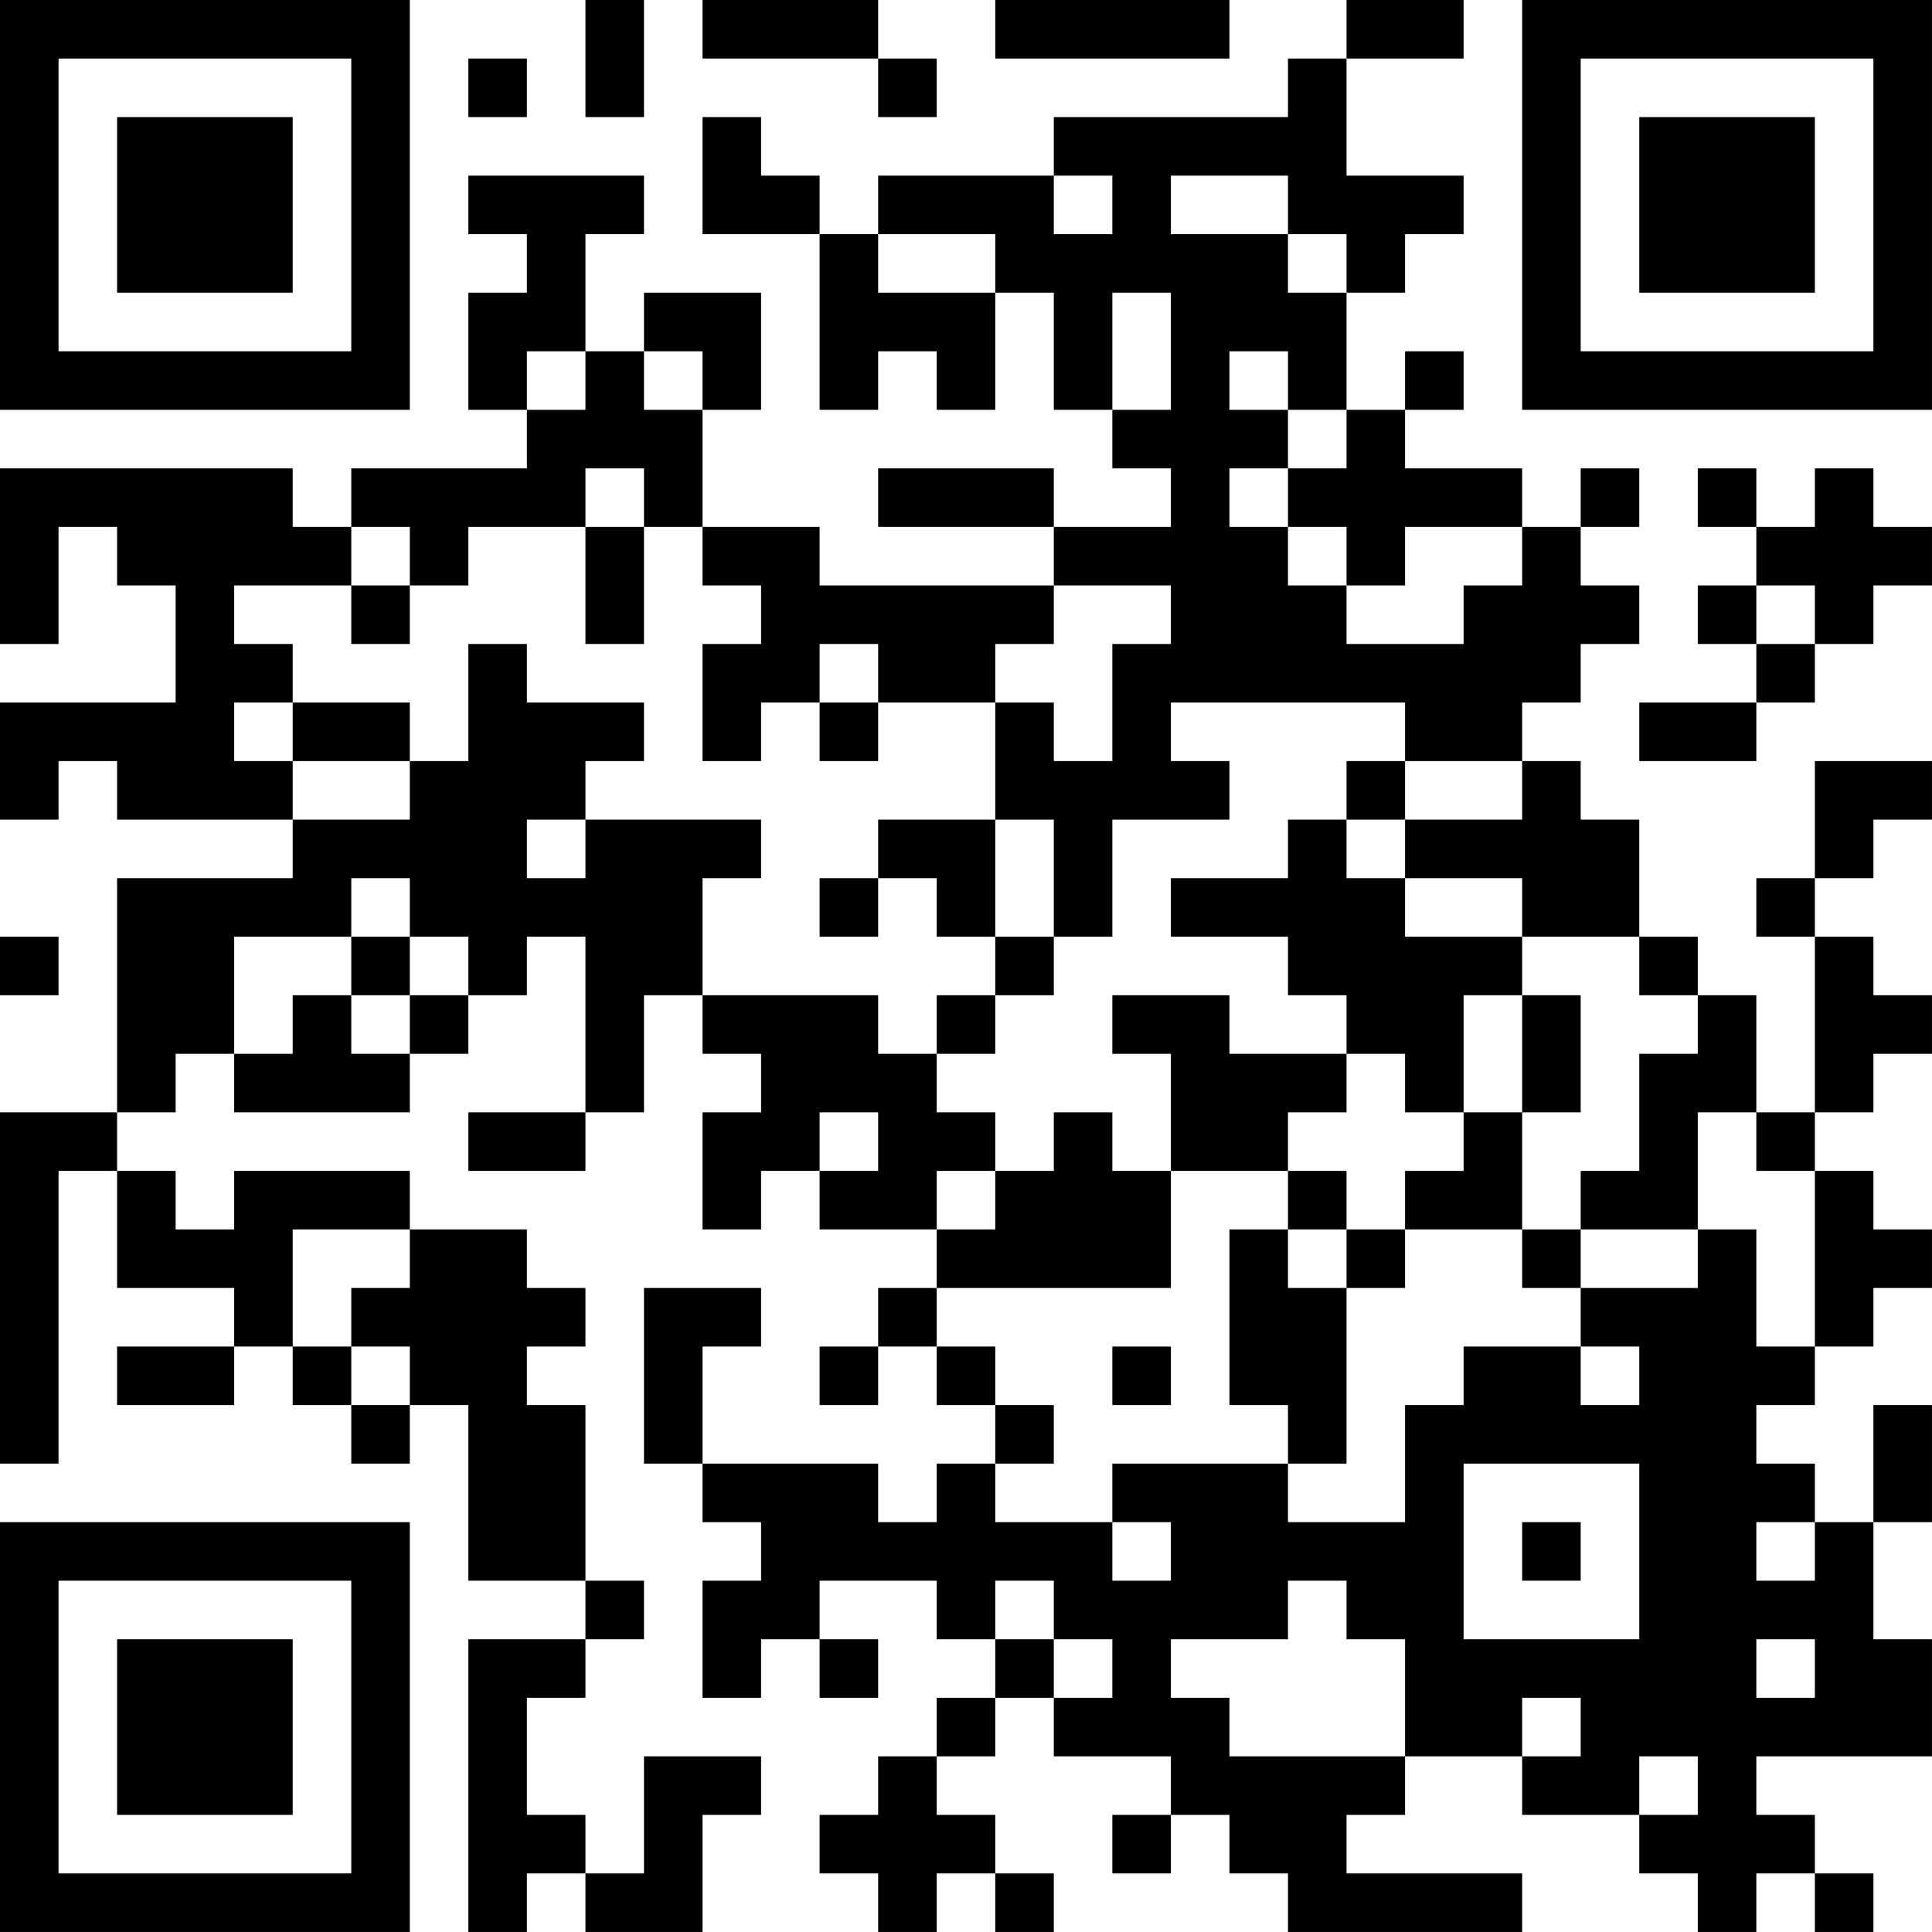 <?xml version="1.0" encoding="UTF-8"?>
<svg xmlns="http://www.w3.org/2000/svg" version="1.1" width="400" height="400" viewBox="0 0 400 400"><rect x="0" y="0" width="400" height="400" fill="#ffffff"/><g transform="scale(12.121)"><g transform="translate(0,0)"><path fill-rule="evenodd" d="M10 0L10 2L11 2L11 0ZM12 0L12 1L15 1L15 2L16 2L16 1L15 1L15 0ZM17 0L17 1L21 1L21 0ZM23 0L23 1L22 1L22 2L18 2L18 3L15 3L15 4L14 4L14 3L13 3L13 2L12 2L12 4L14 4L14 7L15 7L15 6L16 6L16 7L17 7L17 5L18 5L18 7L19 7L19 8L20 8L20 9L18 9L18 8L15 8L15 9L18 9L18 10L14 10L14 9L12 9L12 7L13 7L13 5L11 5L11 6L10 6L10 4L11 4L11 3L8 3L8 4L9 4L9 5L8 5L8 7L9 7L9 8L6 8L6 9L5 9L5 8L0 8L0 11L1 11L1 9L2 9L2 10L3 10L3 12L0 12L0 14L1 14L1 13L2 13L2 14L5 14L5 15L2 15L2 19L0 19L0 25L1 25L1 20L2 20L2 22L4 22L4 23L2 23L2 24L4 24L4 23L5 23L5 24L6 24L6 25L7 25L7 24L8 24L8 27L10 27L10 28L8 28L8 33L9 33L9 32L10 32L10 33L12 33L12 31L13 31L13 30L11 30L11 32L10 32L10 31L9 31L9 29L10 29L10 28L11 28L11 27L10 27L10 24L9 24L9 23L10 23L10 22L9 22L9 21L7 21L7 20L4 20L4 21L3 21L3 20L2 20L2 19L3 19L3 18L4 18L4 19L7 19L7 18L8 18L8 17L9 17L9 16L10 16L10 19L8 19L8 20L10 20L10 19L11 19L11 17L12 17L12 18L13 18L13 19L12 19L12 21L13 21L13 20L14 20L14 21L16 21L16 22L15 22L15 23L14 23L14 24L15 24L15 23L16 23L16 24L17 24L17 25L16 25L16 26L15 26L15 25L12 25L12 23L13 23L13 22L11 22L11 25L12 25L12 26L13 26L13 27L12 27L12 29L13 29L13 28L14 28L14 29L15 29L15 28L14 28L14 27L16 27L16 28L17 28L17 29L16 29L16 30L15 30L15 31L14 31L14 32L15 32L15 33L16 33L16 32L17 32L17 33L18 33L18 32L17 32L17 31L16 31L16 30L17 30L17 29L18 29L18 30L20 30L20 31L19 31L19 32L20 32L20 31L21 31L21 32L22 32L22 33L26 33L26 32L23 32L23 31L24 31L24 30L26 30L26 31L28 31L28 32L29 32L29 33L30 33L30 32L31 32L31 33L32 33L32 32L31 32L31 31L30 31L30 30L33 30L33 28L32 28L32 26L33 26L33 24L32 24L32 26L31 26L31 25L30 25L30 24L31 24L31 23L32 23L32 22L33 22L33 21L32 21L32 20L31 20L31 19L32 19L32 18L33 18L33 17L32 17L32 16L31 16L31 15L32 15L32 14L33 14L33 13L31 13L31 15L30 15L30 16L31 16L31 19L30 19L30 17L29 17L29 16L28 16L28 14L27 14L27 13L26 13L26 12L27 12L27 11L28 11L28 10L27 10L27 9L28 9L28 8L27 8L27 9L26 9L26 8L24 8L24 7L25 7L25 6L24 6L24 7L23 7L23 5L24 5L24 4L25 4L25 3L23 3L23 1L25 1L25 0ZM8 1L8 2L9 2L9 1ZM18 3L18 4L19 4L19 3ZM20 3L20 4L22 4L22 5L23 5L23 4L22 4L22 3ZM15 4L15 5L17 5L17 4ZM19 5L19 7L20 7L20 5ZM9 6L9 7L10 7L10 6ZM11 6L11 7L12 7L12 6ZM21 6L21 7L22 7L22 8L21 8L21 9L22 9L22 10L23 10L23 11L25 11L25 10L26 10L26 9L24 9L24 10L23 10L23 9L22 9L22 8L23 8L23 7L22 7L22 6ZM10 8L10 9L8 9L8 10L7 10L7 9L6 9L6 10L4 10L4 11L5 11L5 12L4 12L4 13L5 13L5 14L7 14L7 13L8 13L8 11L9 11L9 12L11 12L11 13L10 13L10 14L9 14L9 15L10 15L10 14L13 14L13 15L12 15L12 17L15 17L15 18L16 18L16 19L17 19L17 20L16 20L16 21L17 21L17 20L18 20L18 19L19 19L19 20L20 20L20 22L16 22L16 23L17 23L17 24L18 24L18 25L17 25L17 26L19 26L19 27L20 27L20 26L19 26L19 25L22 25L22 26L24 26L24 24L25 24L25 23L27 23L27 24L28 24L28 23L27 23L27 22L29 22L29 21L30 21L30 23L31 23L31 20L30 20L30 19L29 19L29 21L27 21L27 20L28 20L28 18L29 18L29 17L28 17L28 16L26 16L26 15L24 15L24 14L26 14L26 13L24 13L24 12L20 12L20 13L21 13L21 14L19 14L19 16L18 16L18 14L17 14L17 12L18 12L18 13L19 13L19 11L20 11L20 10L18 10L18 11L17 11L17 12L15 12L15 11L14 11L14 12L13 12L13 13L12 13L12 11L13 11L13 10L12 10L12 9L11 9L11 8ZM29 8L29 9L30 9L30 10L29 10L29 11L30 11L30 12L28 12L28 13L30 13L30 12L31 12L31 11L32 11L32 10L33 10L33 9L32 9L32 8L31 8L31 9L30 9L30 8ZM10 9L10 11L11 11L11 9ZM6 10L6 11L7 11L7 10ZM30 10L30 11L31 11L31 10ZM5 12L5 13L7 13L7 12ZM14 12L14 13L15 13L15 12ZM23 13L23 14L22 14L22 15L20 15L20 16L22 16L22 17L23 17L23 18L21 18L21 17L19 17L19 18L20 18L20 20L22 20L22 21L21 21L21 24L22 24L22 25L23 25L23 22L24 22L24 21L26 21L26 22L27 22L27 21L26 21L26 19L27 19L27 17L26 17L26 16L24 16L24 15L23 15L23 14L24 14L24 13ZM15 14L15 15L14 15L14 16L15 16L15 15L16 15L16 16L17 16L17 17L16 17L16 18L17 18L17 17L18 17L18 16L17 16L17 14ZM6 15L6 16L4 16L4 18L5 18L5 17L6 17L6 18L7 18L7 17L8 17L8 16L7 16L7 15ZM0 16L0 17L1 17L1 16ZM6 16L6 17L7 17L7 16ZM25 17L25 19L24 19L24 18L23 18L23 19L22 19L22 20L23 20L23 21L22 21L22 22L23 22L23 21L24 21L24 20L25 20L25 19L26 19L26 17ZM14 19L14 20L15 20L15 19ZM5 21L5 23L6 23L6 24L7 24L7 23L6 23L6 22L7 22L7 21ZM19 23L19 24L20 24L20 23ZM25 25L25 28L28 28L28 25ZM26 26L26 27L27 27L27 26ZM30 26L30 27L31 27L31 26ZM17 27L17 28L18 28L18 29L19 29L19 28L18 28L18 27ZM22 27L22 28L20 28L20 29L21 29L21 30L24 30L24 28L23 28L23 27ZM30 28L30 29L31 29L31 28ZM26 29L26 30L27 30L27 29ZM28 30L28 31L29 31L29 30ZM0 0L0 7L7 7L7 0ZM1 1L1 6L6 6L6 1ZM2 2L2 5L5 5L5 2ZM26 0L26 7L33 7L33 0ZM27 1L27 6L32 6L32 1ZM28 2L28 5L31 5L31 2ZM0 26L0 33L7 33L7 26ZM1 27L1 32L6 32L6 27ZM2 28L2 31L5 31L5 28Z" fill="#000000"/></g></g></svg>
